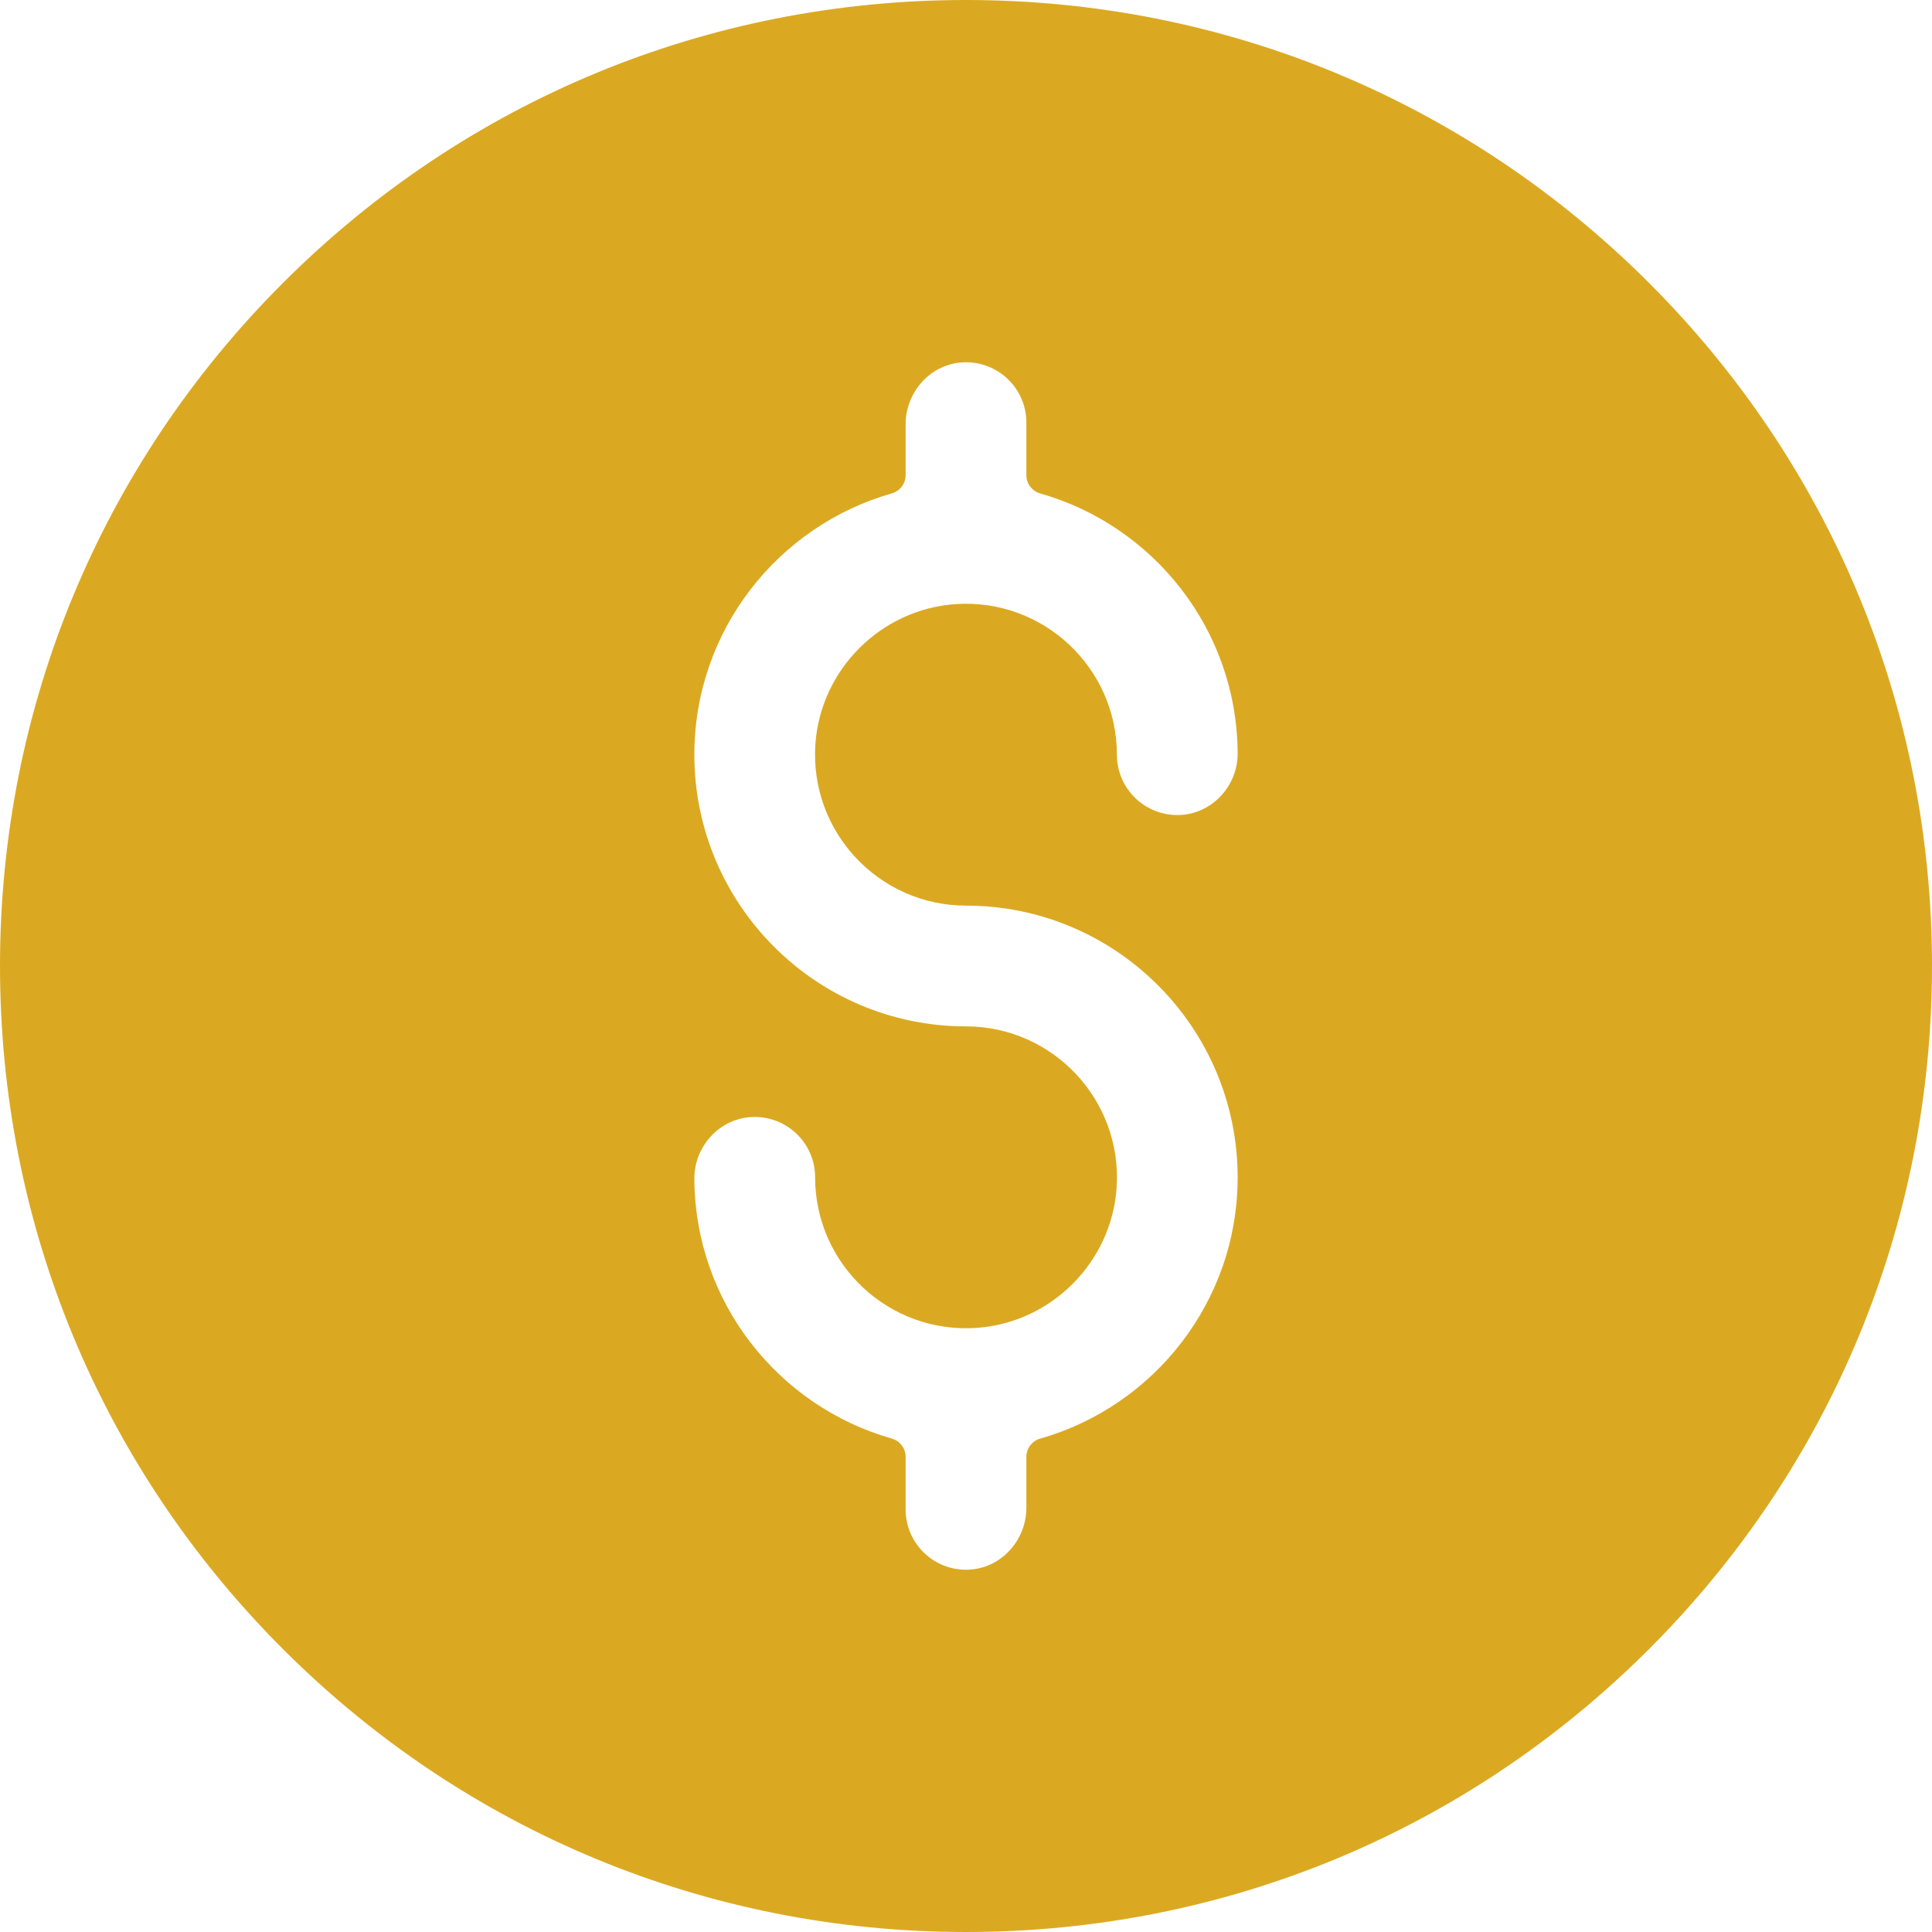 <?xml version="1.0" encoding="UTF-8"?>
<svg width="20px" height="20px" viewBox="0 0 20 20" version="1.1" xmlns="http://www.w3.org/2000/svg" xmlns:xlink="http://www.w3.org/1999/xlink">
    <title>moneda</title>
    <g id="moneda" stroke="none" stroke-width="1" fill="none" fill-rule="evenodd">
        <path d="M17.071,2.929 C15.182,1.04 12.671,0 10,0 C7.329,0 4.818,1.04 2.929,2.929 C1.04,4.818 0,7.329 0,10 C0,12.671 1.04,15.182 2.929,17.071 C4.818,18.96 7.329,20 10,20 C12.671,20 15.182,18.96 17.071,17.071 C18.96,15.182 20,12.671 20,10 C20,7.329 18.96,4.818 17.071,2.929 Z M10,9.375 C11.551,9.375 12.812,10.637 12.812,12.188 C12.812,13.472 11.947,14.557 10.769,14.892 C10.684,14.916 10.625,14.993 10.625,15.081 L10.625,15.607 C10.625,15.944 10.366,16.233 10.03,16.249 C9.671,16.266 9.375,15.98 9.375,15.625 L9.375,15.08 C9.375,14.993 9.316,14.916 9.232,14.892 C8.059,14.559 7.195,13.482 7.188,12.205 C7.185,11.864 7.453,11.573 7.794,11.563 C8.148,11.553 8.438,11.836 8.438,12.188 C8.438,13.086 9.2,13.81 10.112,13.746 C10.881,13.692 11.505,13.069 11.559,12.299 C11.622,11.387 10.898,10.625 10,10.625 C8.449,10.625 7.188,9.363 7.188,7.812 C7.188,6.528 8.053,5.443 9.231,5.108 C9.316,5.084 9.375,5.007 9.375,4.919 L9.375,4.393 C9.375,4.056 9.634,3.767 9.97,3.751 C10.329,3.734 10.625,4.02 10.625,4.375 L10.625,4.92 C10.625,5.007 10.684,5.084 10.768,5.108 C11.941,5.441 12.805,6.518 12.812,7.795 C12.815,8.136 12.547,8.427 12.206,8.437 C11.852,8.447 11.562,8.164 11.562,7.812 C11.562,6.914 10.8,6.19 9.888,6.254 C9.119,6.308 8.495,6.931 8.441,7.701 C8.378,8.613 9.102,9.375 10,9.375 L10,9.375 Z" id="Shape" fill="#DBA921"></path>
    </g>
</svg>